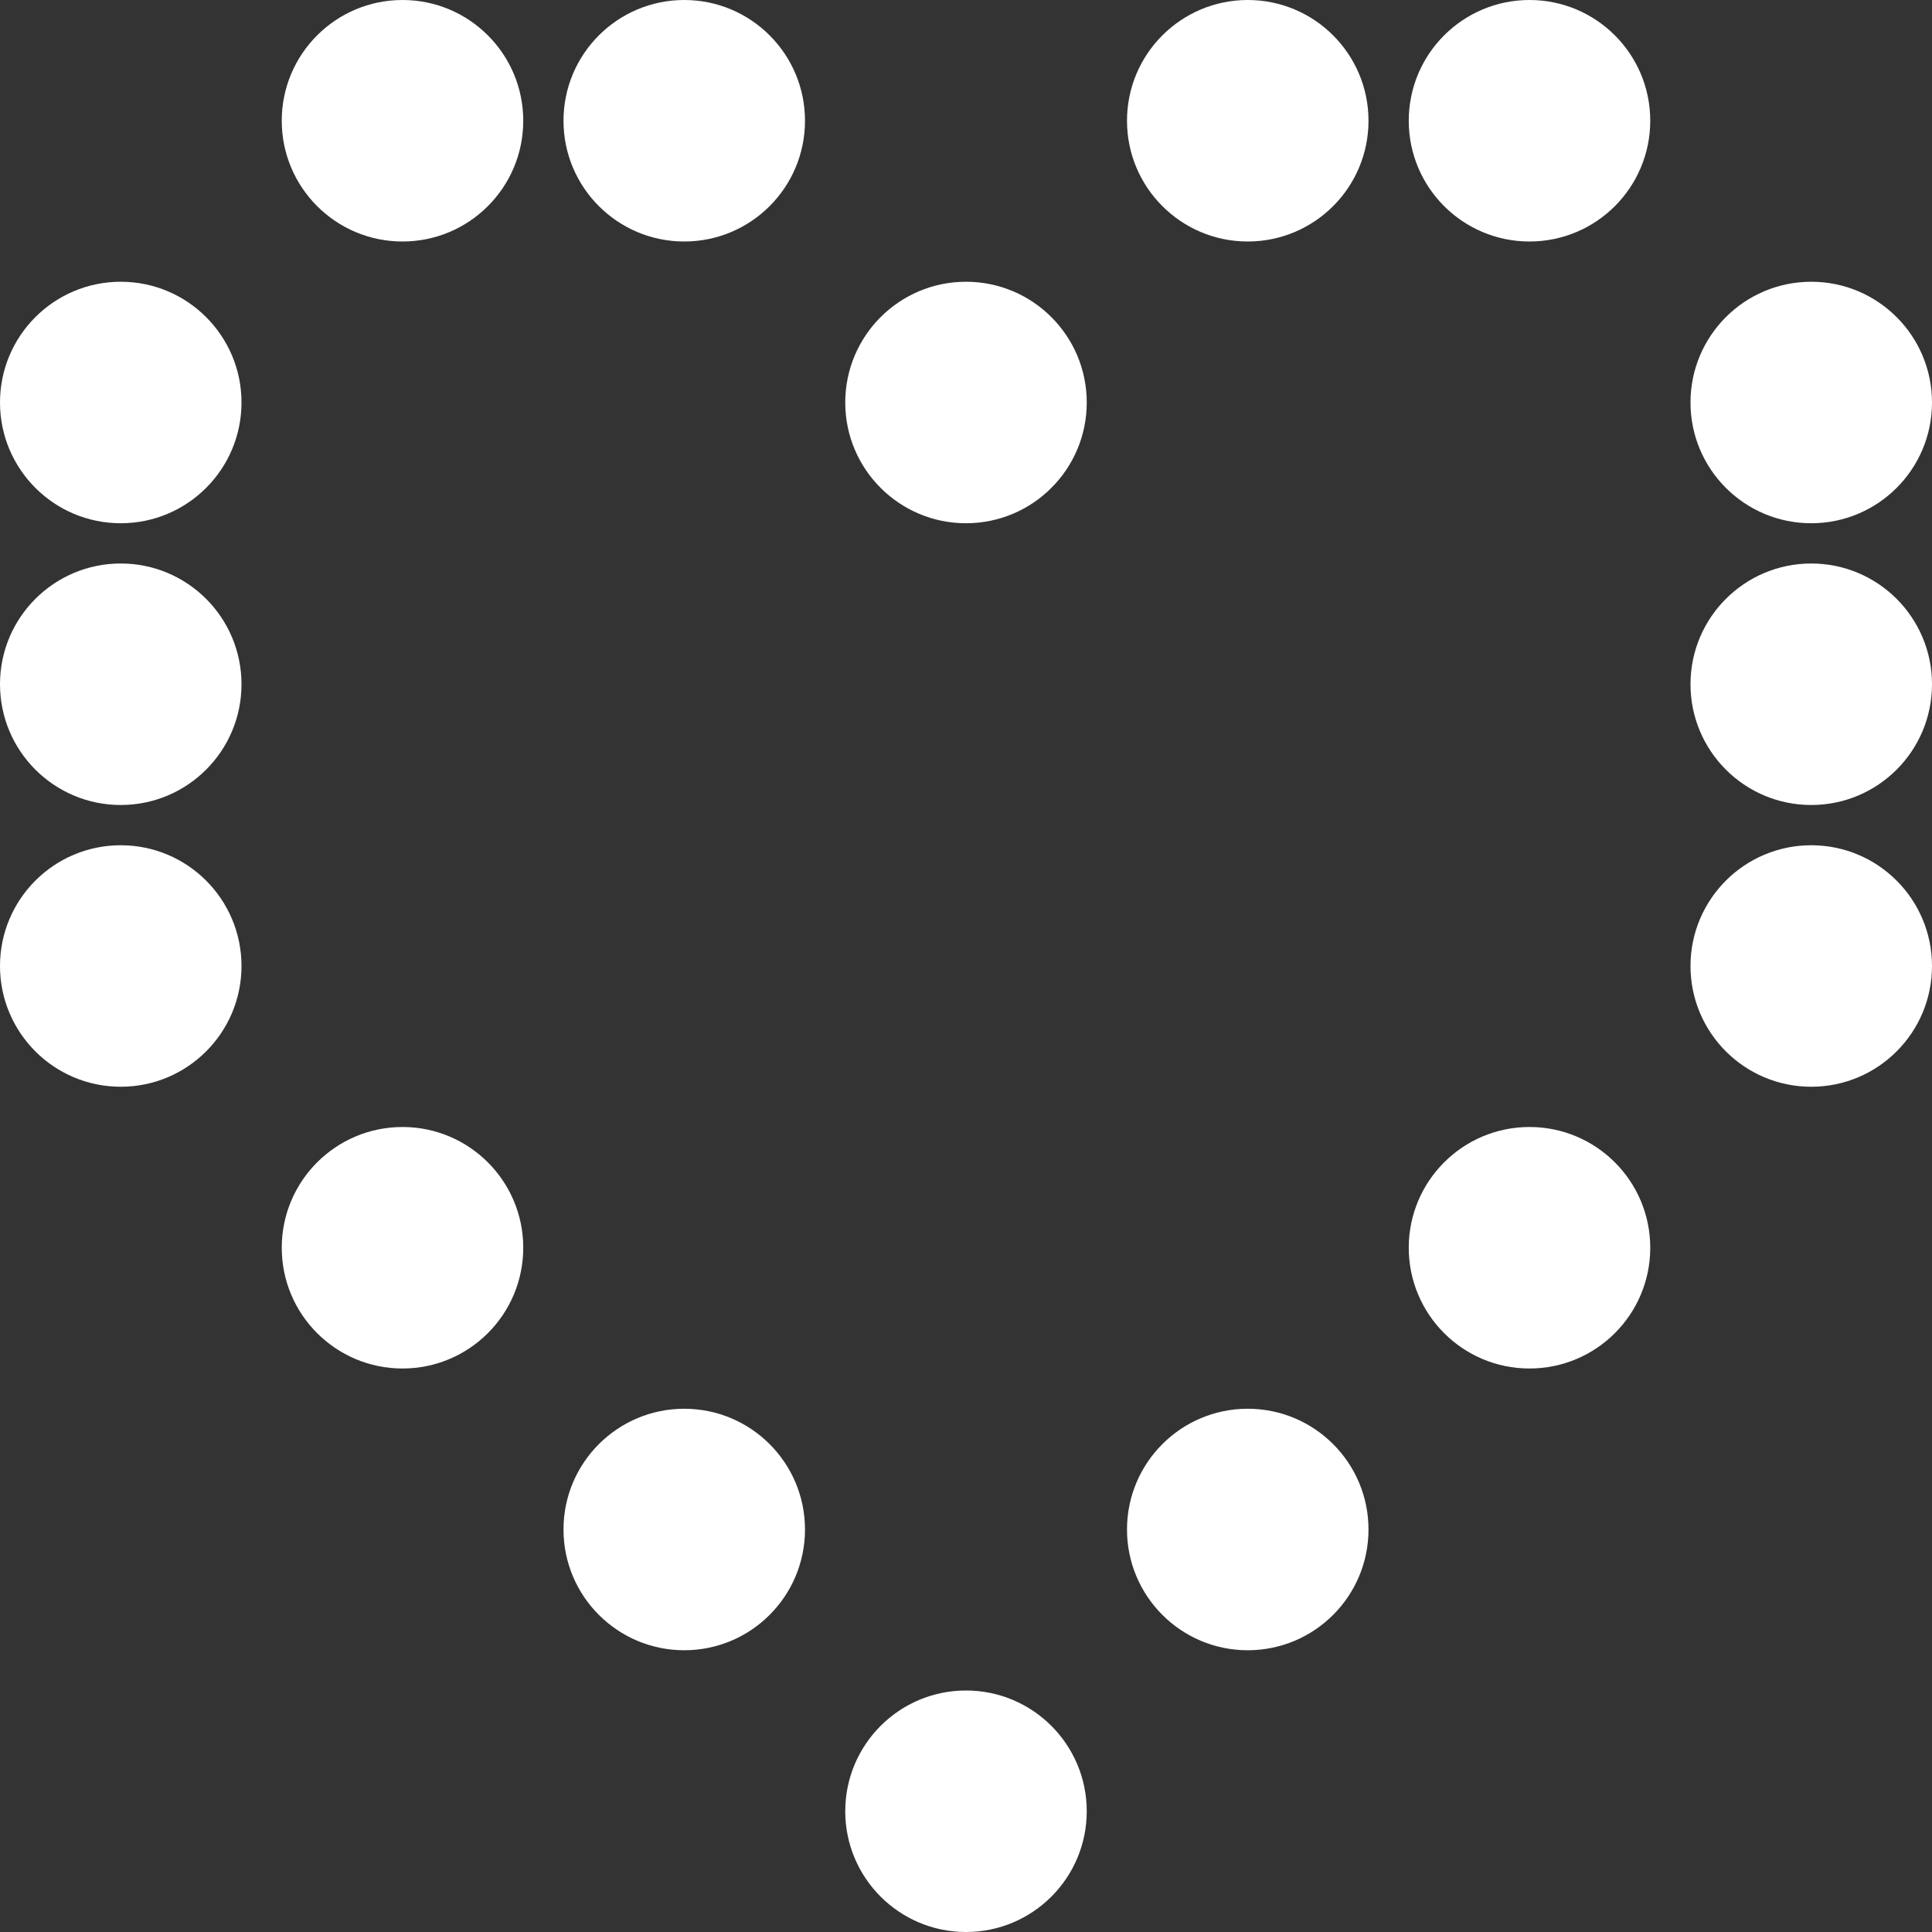 <?xml version="1.0" encoding="UTF-8"?> <svg xmlns="http://www.w3.org/2000/svg" width="48" height="48" viewBox="0 0 48 48" fill="none"><rect x="0" y="0" width="48" height="48" fill="#333333" stroke="none"/><circle cx="3" cy="3" r="3" transform="matrix(-1 0 0 1 13 0)" fill="white"></circle><circle cx="3" cy="3" r="3" transform="matrix(-1 0 0 1 20 0)" fill="white"></circle><circle cx="3" cy="3" r="3" transform="matrix(-1 0 0 1 34 0)" fill="white"></circle><circle cx="3" cy="3" r="3" transform="matrix(-1 0 0 1 41 0)" fill="white"></circle><circle cx="3" cy="3" r="3" transform="matrix(-1 0 0 1 6 7)" fill="white"></circle><circle cx="3" cy="3" r="3" transform="matrix(-1 0 0 1 27 7)" fill="white"></circle><circle cx="3" cy="3" r="3" transform="matrix(-1 0 0 1 48 7)" fill="white"></circle><circle cx="3" cy="3" r="3" transform="matrix(-1 0 0 1 6 14)" fill="white"></circle><circle cx="3" cy="3" r="3" transform="matrix(-1 0 0 1 48 14)" fill="white"></circle><circle cx="3" cy="3" r="3" transform="matrix(-1 0 0 1 6 21)" fill="white"></circle><circle cx="3" cy="3" r="3" transform="matrix(-1 0 0 1 48 21)" fill="white"></circle><circle cx="3" cy="3" r="3" transform="matrix(-1 0 0 1 13 28)" fill="white"></circle><circle cx="3" cy="3" r="3" transform="matrix(-1 0 0 1 41 28)" fill="white"></circle><circle cx="3" cy="3" r="3" transform="matrix(-1 0 0 1 20 35)" fill="white"></circle><circle cx="3" cy="3" r="3" transform="matrix(-1 0 0 1 34 35)" fill="white"></circle><circle cx="24" cy="45" r="3" fill="white"></circle></svg> 
